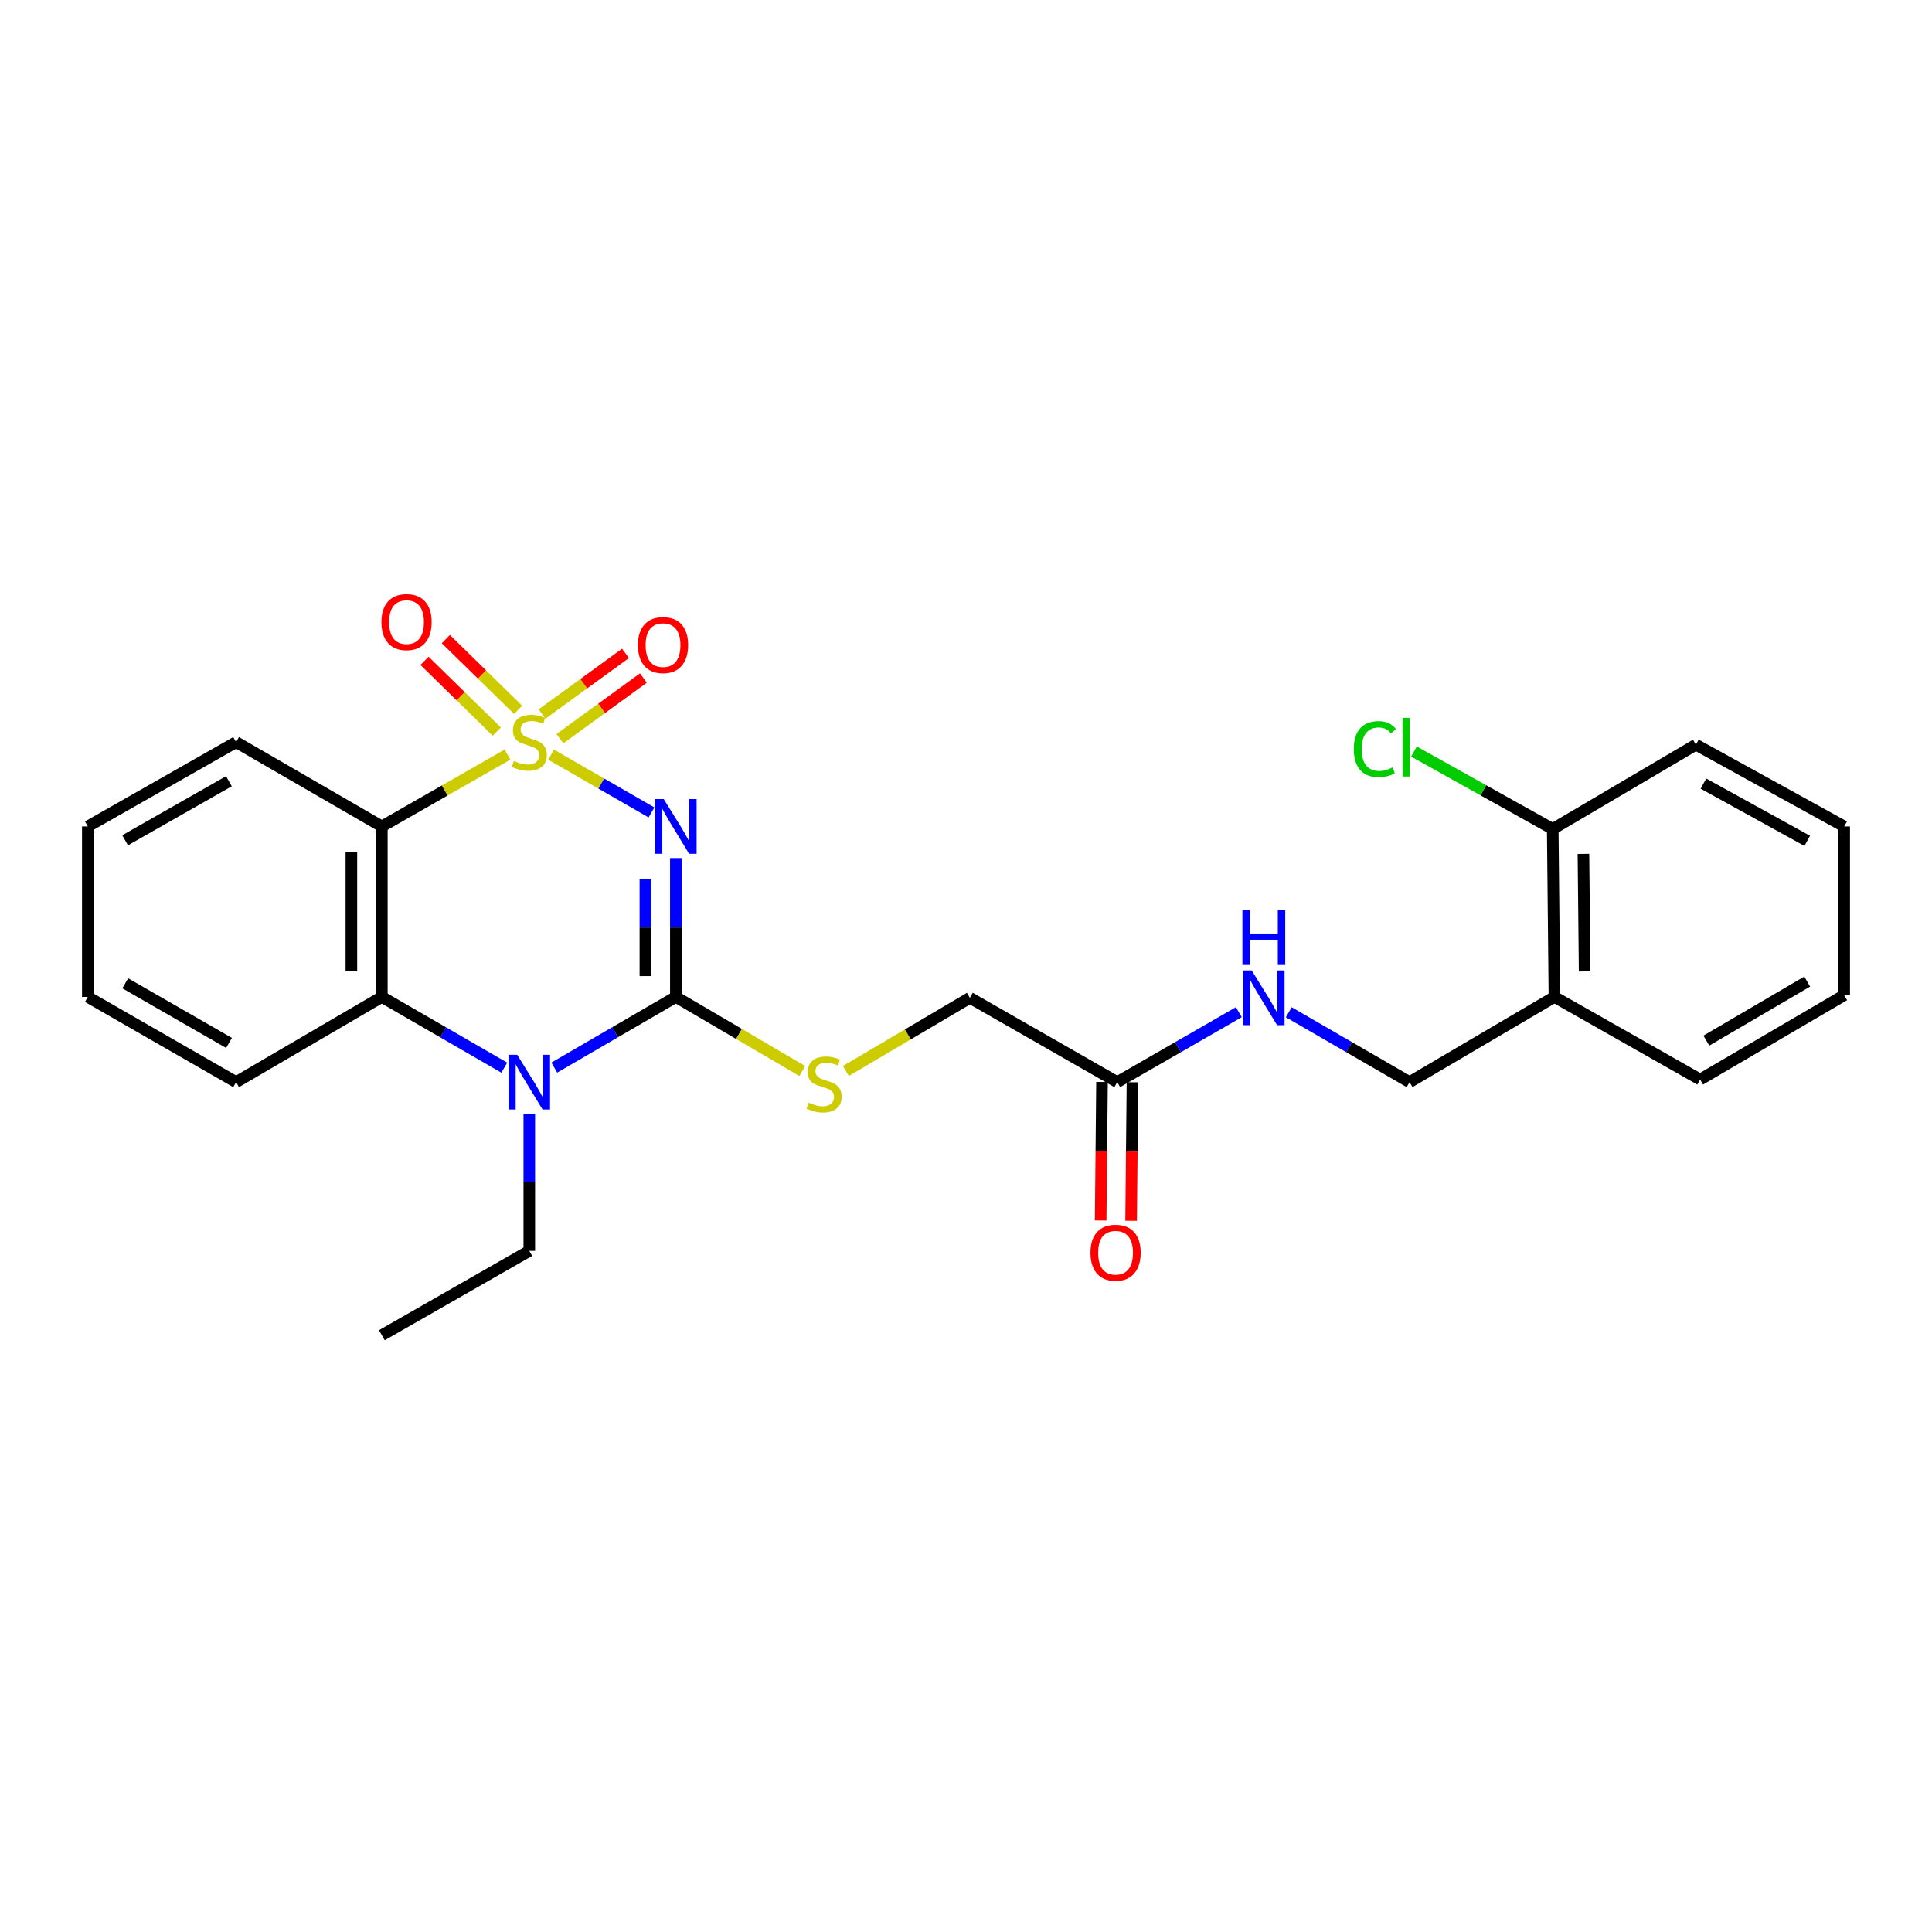 <?xml version='1.0' encoding='iso-8859-1'?>
<svg version='1.1' baseProfile='full'
              xmlns='http://www.w3.org/2000/svg'
                      xmlns:rdkit='http://www.rdkit.org/xml'
                      xmlns:xlink='http://www.w3.org/1999/xlink'
                  xml:space='preserve'
width='1000px' height='1000px' viewBox='0 0 1000 1000'>
<!-- END OF HEADER -->
<rect style='opacity:1.0;fill:#FFFFFF;stroke:none' width='1000' height='1000' x='0' y='0'> </rect>
<path class='bond-0' d='M 285.23,390.597 L 311.223,405.558' style='fill:none;fill-rule:evenodd;stroke:#CCCC00;stroke-width:6px;stroke-linecap:butt;stroke-linejoin:miter;stroke-opacity:1' />
<path class='bond-0' d='M 311.223,405.558 L 337.216,420.518' style='fill:none;fill-rule:evenodd;stroke:#0000FF;stroke-width:6px;stroke-linecap:butt;stroke-linejoin:miter;stroke-opacity:1' />
<path class='bond-2' d='M 262.684,390.564 L 230.162,409.168' style='fill:none;fill-rule:evenodd;stroke:#CCCC00;stroke-width:6px;stroke-linecap:butt;stroke-linejoin:miter;stroke-opacity:1' />
<path class='bond-2' d='M 230.162,409.168 L 197.641,427.771' style='fill:none;fill-rule:evenodd;stroke:#000000;stroke-width:6px;stroke-linecap:butt;stroke-linejoin:miter;stroke-opacity:1' />
<path class='bond-5' d='M 289.814,382.335 L 311.418,366.637' style='fill:none;fill-rule:evenodd;stroke:#CCCC00;stroke-width:6px;stroke-linecap:butt;stroke-linejoin:miter;stroke-opacity:1' />
<path class='bond-5' d='M 311.418,366.637 L 333.022,350.939' style='fill:none;fill-rule:evenodd;stroke:#FF0000;stroke-width:6px;stroke-linecap:butt;stroke-linejoin:miter;stroke-opacity:1' />
<path class='bond-5' d='M 280.548,369.584 L 302.152,353.886' style='fill:none;fill-rule:evenodd;stroke:#CCCC00;stroke-width:6px;stroke-linecap:butt;stroke-linejoin:miter;stroke-opacity:1' />
<path class='bond-5' d='M 302.152,353.886 L 323.756,338.188' style='fill:none;fill-rule:evenodd;stroke:#FF0000;stroke-width:6px;stroke-linecap:butt;stroke-linejoin:miter;stroke-opacity:1' />
<path class='bond-6' d='M 268.172,367.415 L 249.469,349.103' style='fill:none;fill-rule:evenodd;stroke:#CCCC00;stroke-width:6px;stroke-linecap:butt;stroke-linejoin:miter;stroke-opacity:1' />
<path class='bond-6' d='M 249.469,349.103 L 230.766,330.792' style='fill:none;fill-rule:evenodd;stroke:#FF0000;stroke-width:6px;stroke-linecap:butt;stroke-linejoin:miter;stroke-opacity:1' />
<path class='bond-6' d='M 257.146,378.677 L 238.443,360.366' style='fill:none;fill-rule:evenodd;stroke:#CCCC00;stroke-width:6px;stroke-linecap:butt;stroke-linejoin:miter;stroke-opacity:1' />
<path class='bond-6' d='M 238.443,360.366 L 219.74,342.054' style='fill:none;fill-rule:evenodd;stroke:#FF0000;stroke-width:6px;stroke-linecap:butt;stroke-linejoin:miter;stroke-opacity:1' />
<path class='bond-1' d='M 349.819,444.137 L 349.819,480.069' style='fill:none;fill-rule:evenodd;stroke:#0000FF;stroke-width:6px;stroke-linecap:butt;stroke-linejoin:miter;stroke-opacity:1' />
<path class='bond-1' d='M 349.819,480.069 L 349.819,516.001' style='fill:none;fill-rule:evenodd;stroke:#000000;stroke-width:6px;stroke-linecap:butt;stroke-linejoin:miter;stroke-opacity:1' />
<path class='bond-1' d='M 334.057,454.917 L 334.057,480.069' style='fill:none;fill-rule:evenodd;stroke:#0000FF;stroke-width:6px;stroke-linecap:butt;stroke-linejoin:miter;stroke-opacity:1' />
<path class='bond-1' d='M 334.057,480.069 L 334.057,505.221' style='fill:none;fill-rule:evenodd;stroke:#000000;stroke-width:6px;stroke-linecap:butt;stroke-linejoin:miter;stroke-opacity:1' />
<path class='bond-7' d='M 349.819,516.001 L 382.537,535.179' style='fill:none;fill-rule:evenodd;stroke:#000000;stroke-width:6px;stroke-linecap:butt;stroke-linejoin:miter;stroke-opacity:1' />
<path class='bond-7' d='M 382.537,535.179 L 415.256,554.357' style='fill:none;fill-rule:evenodd;stroke:#CCCC00;stroke-width:6px;stroke-linecap:butt;stroke-linejoin:miter;stroke-opacity:1' />
<path class='bond-26' d='M 349.819,516.001 L 318.357,534.29' style='fill:none;fill-rule:evenodd;stroke:#000000;stroke-width:6px;stroke-linecap:butt;stroke-linejoin:miter;stroke-opacity:1' />
<path class='bond-26' d='M 318.357,534.29 L 286.896,552.58' style='fill:none;fill-rule:evenodd;stroke:#0000FF;stroke-width:6px;stroke-linecap:butt;stroke-linejoin:miter;stroke-opacity:1' />
<path class='bond-4' d='M 197.641,427.771 L 197.641,516.001' style='fill:none;fill-rule:evenodd;stroke:#000000;stroke-width:6px;stroke-linecap:butt;stroke-linejoin:miter;stroke-opacity:1' />
<path class='bond-4' d='M 181.879,441.006 L 181.879,502.767' style='fill:none;fill-rule:evenodd;stroke:#000000;stroke-width:6px;stroke-linecap:butt;stroke-linejoin:miter;stroke-opacity:1' />
<path class='bond-16' d='M 197.641,427.771 L 122.205,384.112' style='fill:none;fill-rule:evenodd;stroke:#000000;stroke-width:6px;stroke-linecap:butt;stroke-linejoin:miter;stroke-opacity:1' />
<path class='bond-3' d='M 261.018,552.62 L 229.33,534.31' style='fill:none;fill-rule:evenodd;stroke:#0000FF;stroke-width:6px;stroke-linecap:butt;stroke-linejoin:miter;stroke-opacity:1' />
<path class='bond-3' d='M 229.33,534.31 L 197.641,516.001' style='fill:none;fill-rule:evenodd;stroke:#000000;stroke-width:6px;stroke-linecap:butt;stroke-linejoin:miter;stroke-opacity:1' />
<path class='bond-15' d='M 273.962,576.442 L 273.962,611.952' style='fill:none;fill-rule:evenodd;stroke:#0000FF;stroke-width:6px;stroke-linecap:butt;stroke-linejoin:miter;stroke-opacity:1' />
<path class='bond-15' d='M 273.962,611.952 L 273.962,647.461' style='fill:none;fill-rule:evenodd;stroke:#000000;stroke-width:6px;stroke-linecap:butt;stroke-linejoin:miter;stroke-opacity:1' />
<path class='bond-18' d='M 197.641,516.001 L 122.205,560.098' style='fill:none;fill-rule:evenodd;stroke:#000000;stroke-width:6px;stroke-linecap:butt;stroke-linejoin:miter;stroke-opacity:1' />
<path class='bond-14' d='M 437.83,554.331 L 469.918,535.394' style='fill:none;fill-rule:evenodd;stroke:#CCCC00;stroke-width:6px;stroke-linecap:butt;stroke-linejoin:miter;stroke-opacity:1' />
<path class='bond-14' d='M 469.918,535.394 L 502.005,516.456' style='fill:none;fill-rule:evenodd;stroke:#000000;stroke-width:6px;stroke-linecap:butt;stroke-linejoin:miter;stroke-opacity:1' />
<path class='bond-8' d='M 578.282,560.098 L 502.005,516.456' style='fill:none;fill-rule:evenodd;stroke:#000000;stroke-width:6px;stroke-linecap:butt;stroke-linejoin:miter;stroke-opacity:1' />
<path class='bond-10' d='M 578.282,560.098 L 609.751,541.996' style='fill:none;fill-rule:evenodd;stroke:#000000;stroke-width:6px;stroke-linecap:butt;stroke-linejoin:miter;stroke-opacity:1' />
<path class='bond-10' d='M 609.751,541.996 L 641.22,523.893' style='fill:none;fill-rule:evenodd;stroke:#0000FF;stroke-width:6px;stroke-linecap:butt;stroke-linejoin:miter;stroke-opacity:1' />
<path class='bond-13' d='M 570.402,560.021 L 570.05,595.873' style='fill:none;fill-rule:evenodd;stroke:#000000;stroke-width:6px;stroke-linecap:butt;stroke-linejoin:miter;stroke-opacity:1' />
<path class='bond-13' d='M 570.05,595.873 L 569.697,631.725' style='fill:none;fill-rule:evenodd;stroke:#FF0000;stroke-width:6px;stroke-linecap:butt;stroke-linejoin:miter;stroke-opacity:1' />
<path class='bond-13' d='M 586.163,560.176 L 585.81,596.028' style='fill:none;fill-rule:evenodd;stroke:#000000;stroke-width:6px;stroke-linecap:butt;stroke-linejoin:miter;stroke-opacity:1' />
<path class='bond-13' d='M 585.81,596.028 L 585.458,631.88' style='fill:none;fill-rule:evenodd;stroke:#FF0000;stroke-width:6px;stroke-linecap:butt;stroke-linejoin:miter;stroke-opacity:1' />
<path class='bond-9' d='M 804.574,516.001 L 729.584,560.098' style='fill:none;fill-rule:evenodd;stroke:#000000;stroke-width:6px;stroke-linecap:butt;stroke-linejoin:miter;stroke-opacity:1' />
<path class='bond-12' d='M 804.574,516.001 L 803.69,429.094' style='fill:none;fill-rule:evenodd;stroke:#000000;stroke-width:6px;stroke-linecap:butt;stroke-linejoin:miter;stroke-opacity:1' />
<path class='bond-12' d='M 820.202,502.805 L 819.583,441.969' style='fill:none;fill-rule:evenodd;stroke:#000000;stroke-width:6px;stroke-linecap:butt;stroke-linejoin:miter;stroke-opacity:1' />
<path class='bond-19' d='M 804.574,516.001 L 879.985,558.767' style='fill:none;fill-rule:evenodd;stroke:#000000;stroke-width:6px;stroke-linecap:butt;stroke-linejoin:miter;stroke-opacity:1' />
<path class='bond-11' d='M 667.067,523.93 L 698.326,542.014' style='fill:none;fill-rule:evenodd;stroke:#0000FF;stroke-width:6px;stroke-linecap:butt;stroke-linejoin:miter;stroke-opacity:1' />
<path class='bond-11' d='M 698.326,542.014 L 729.584,560.098' style='fill:none;fill-rule:evenodd;stroke:#000000;stroke-width:6px;stroke-linecap:butt;stroke-linejoin:miter;stroke-opacity:1' />
<path class='bond-17' d='M 803.69,429.094 L 767.772,409.04' style='fill:none;fill-rule:evenodd;stroke:#000000;stroke-width:6px;stroke-linecap:butt;stroke-linejoin:miter;stroke-opacity:1' />
<path class='bond-17' d='M 767.772,409.04 L 731.854,388.987' style='fill:none;fill-rule:evenodd;stroke:#00CC00;stroke-width:6px;stroke-linecap:butt;stroke-linejoin:miter;stroke-opacity:1' />
<path class='bond-20' d='M 803.69,429.094 L 877.795,385.443' style='fill:none;fill-rule:evenodd;stroke:#000000;stroke-width:6px;stroke-linecap:butt;stroke-linejoin:miter;stroke-opacity:1' />
<path class='bond-21' d='M 273.962,647.461 L 197.641,691.112' style='fill:none;fill-rule:evenodd;stroke:#000000;stroke-width:6px;stroke-linecap:butt;stroke-linejoin:miter;stroke-opacity:1' />
<path class='bond-22' d='M 122.205,384.112 L 45.455,427.771' style='fill:none;fill-rule:evenodd;stroke:#000000;stroke-width:6px;stroke-linecap:butt;stroke-linejoin:miter;stroke-opacity:1' />
<path class='bond-22' d='M 118.485,404.361 L 64.76,434.923' style='fill:none;fill-rule:evenodd;stroke:#000000;stroke-width:6px;stroke-linecap:butt;stroke-linejoin:miter;stroke-opacity:1' />
<path class='bond-27' d='M 122.205,560.098 L 45.455,516.001' style='fill:none;fill-rule:evenodd;stroke:#000000;stroke-width:6px;stroke-linecap:butt;stroke-linejoin:miter;stroke-opacity:1' />
<path class='bond-27' d='M 118.544,539.817 L 64.819,508.949' style='fill:none;fill-rule:evenodd;stroke:#000000;stroke-width:6px;stroke-linecap:butt;stroke-linejoin:miter;stroke-opacity:1' />
<path class='bond-24' d='M 879.985,558.767 L 954.545,515.117' style='fill:none;fill-rule:evenodd;stroke:#000000;stroke-width:6px;stroke-linecap:butt;stroke-linejoin:miter;stroke-opacity:1' />
<path class='bond-24' d='M 883.206,538.618 L 935.398,508.062' style='fill:none;fill-rule:evenodd;stroke:#000000;stroke-width:6px;stroke-linecap:butt;stroke-linejoin:miter;stroke-opacity:1' />
<path class='bond-28' d='M 877.795,385.443 L 954.545,427.771' style='fill:none;fill-rule:evenodd;stroke:#000000;stroke-width:6px;stroke-linecap:butt;stroke-linejoin:miter;stroke-opacity:1' />
<path class='bond-28' d='M 881.696,405.594 L 935.421,435.224' style='fill:none;fill-rule:evenodd;stroke:#000000;stroke-width:6px;stroke-linecap:butt;stroke-linejoin:miter;stroke-opacity:1' />
<path class='bond-23' d='M 45.455,427.771 L 45.455,516.001' style='fill:none;fill-rule:evenodd;stroke:#000000;stroke-width:6px;stroke-linecap:butt;stroke-linejoin:miter;stroke-opacity:1' />
<path class='bond-25' d='M 954.545,515.117 L 954.545,427.771' style='fill:none;fill-rule:evenodd;stroke:#000000;stroke-width:6px;stroke-linecap:butt;stroke-linejoin:miter;stroke-opacity:1' />
<path  class='atom-0' d='M 265.962 393.832
Q 266.282 393.952, 267.602 394.512
Q 268.922 395.072, 270.362 395.432
Q 271.842 395.752, 273.282 395.752
Q 275.962 395.752, 277.522 394.472
Q 279.082 393.152, 279.082 390.872
Q 279.082 389.312, 278.282 388.352
Q 277.522 387.392, 276.322 386.872
Q 275.122 386.352, 273.122 385.752
Q 270.602 384.992, 269.082 384.272
Q 267.602 383.552, 266.522 382.032
Q 265.482 380.512, 265.482 377.952
Q 265.482 374.392, 267.882 372.192
Q 270.322 369.992, 275.122 369.992
Q 278.402 369.992, 282.122 371.552
L 281.202 374.632
Q 277.802 373.232, 275.242 373.232
Q 272.482 373.232, 270.962 374.392
Q 269.442 375.512, 269.482 377.472
Q 269.482 378.992, 270.242 379.912
Q 271.042 380.832, 272.162 381.352
Q 273.322 381.872, 275.242 382.472
Q 277.802 383.272, 279.322 384.072
Q 280.842 384.872, 281.922 386.512
Q 283.042 388.112, 283.042 390.872
Q 283.042 394.792, 280.402 396.912
Q 277.802 398.992, 273.442 398.992
Q 270.922 398.992, 269.002 398.432
Q 267.122 397.912, 264.882 396.992
L 265.962 393.832
' fill='#CCCC00'/>
<path  class='atom-1' d='M 343.559 413.611
L 352.839 428.611
Q 353.759 430.091, 355.239 432.771
Q 356.719 435.451, 356.799 435.611
L 356.799 413.611
L 360.559 413.611
L 360.559 441.931
L 356.679 441.931
L 346.719 425.531
Q 345.559 423.611, 344.319 421.411
Q 343.119 419.211, 342.759 418.531
L 342.759 441.931
L 339.079 441.931
L 339.079 413.611
L 343.559 413.611
' fill='#0000FF'/>
<path  class='atom-4' d='M 267.702 545.938
L 276.982 560.938
Q 277.902 562.418, 279.382 565.098
Q 280.862 567.778, 280.942 567.938
L 280.942 545.938
L 284.702 545.938
L 284.702 574.258
L 280.822 574.258
L 270.862 557.858
Q 269.702 555.938, 268.462 553.738
Q 267.262 551.538, 266.902 550.858
L 266.902 574.258
L 263.222 574.258
L 263.222 545.938
L 267.702 545.938
' fill='#0000FF'/>
<path  class='atom-6' d='M 330.181 333.895
Q 330.181 327.095, 333.541 323.295
Q 336.901 319.495, 343.181 319.495
Q 349.461 319.495, 352.821 323.295
Q 356.181 327.095, 356.181 333.895
Q 356.181 340.775, 352.781 344.695
Q 349.381 348.575, 343.181 348.575
Q 336.941 348.575, 333.541 344.695
Q 330.181 340.815, 330.181 333.895
M 343.181 345.375
Q 347.501 345.375, 349.821 342.495
Q 352.181 339.575, 352.181 333.895
Q 352.181 328.335, 349.821 325.535
Q 347.501 322.695, 343.181 322.695
Q 338.861 322.695, 336.501 325.495
Q 334.181 328.295, 334.181 333.895
Q 334.181 339.615, 336.501 342.495
Q 338.861 345.375, 343.181 345.375
' fill='#FF0000'/>
<path  class='atom-7' d='M 197.425 321.986
Q 197.425 315.186, 200.785 311.386
Q 204.145 307.586, 210.425 307.586
Q 216.705 307.586, 220.065 311.386
Q 223.425 315.186, 223.425 321.986
Q 223.425 328.866, 220.025 332.786
Q 216.625 336.666, 210.425 336.666
Q 204.185 336.666, 200.785 332.786
Q 197.425 328.906, 197.425 321.986
M 210.425 333.466
Q 214.745 333.466, 217.065 330.586
Q 219.425 327.666, 219.425 321.986
Q 219.425 316.426, 217.065 313.626
Q 214.745 310.786, 210.425 310.786
Q 206.105 310.786, 203.745 313.586
Q 201.425 316.386, 201.425 321.986
Q 201.425 327.706, 203.745 330.586
Q 206.105 333.466, 210.425 333.466
' fill='#FF0000'/>
<path  class='atom-8' d='M 418.56 570.703
Q 418.88 570.823, 420.2 571.383
Q 421.52 571.943, 422.96 572.303
Q 424.44 572.623, 425.88 572.623
Q 428.56 572.623, 430.12 571.343
Q 431.68 570.023, 431.68 567.743
Q 431.68 566.183, 430.88 565.223
Q 430.12 564.263, 428.92 563.743
Q 427.72 563.223, 425.72 562.623
Q 423.2 561.863, 421.68 561.143
Q 420.2 560.423, 419.12 558.903
Q 418.08 557.383, 418.08 554.823
Q 418.08 551.263, 420.48 549.063
Q 422.92 546.863, 427.72 546.863
Q 431 546.863, 434.72 548.423
L 433.8 551.503
Q 430.4 550.103, 427.84 550.103
Q 425.08 550.103, 423.56 551.263
Q 422.04 552.383, 422.08 554.343
Q 422.08 555.863, 422.84 556.783
Q 423.64 557.703, 424.76 558.223
Q 425.92 558.743, 427.84 559.343
Q 430.4 560.143, 431.92 560.943
Q 433.44 561.743, 434.52 563.383
Q 435.64 564.983, 435.64 567.743
Q 435.64 571.663, 433 573.783
Q 430.4 575.863, 426.04 575.863
Q 423.52 575.863, 421.6 575.303
Q 419.72 574.783, 417.48 573.863
L 418.56 570.703
' fill='#CCCC00'/>
<path  class='atom-11' d='M 647.888 502.296
L 657.168 517.296
Q 658.088 518.776, 659.568 521.456
Q 661.048 524.136, 661.128 524.296
L 661.128 502.296
L 664.888 502.296
L 664.888 530.616
L 661.008 530.616
L 651.048 514.216
Q 649.888 512.296, 648.648 510.096
Q 647.448 507.896, 647.088 507.216
L 647.088 530.616
L 643.408 530.616
L 643.408 502.296
L 647.888 502.296
' fill='#0000FF'/>
<path  class='atom-11' d='M 643.068 471.144
L 646.908 471.144
L 646.908 483.184
L 661.388 483.184
L 661.388 471.144
L 665.228 471.144
L 665.228 499.464
L 661.388 499.464
L 661.388 486.384
L 646.908 486.384
L 646.908 499.464
L 643.068 499.464
L 643.068 471.144
' fill='#0000FF'/>
<path  class='atom-14' d='M 564.415 648.408
Q 564.415 641.608, 567.775 637.808
Q 571.135 634.008, 577.415 634.008
Q 583.695 634.008, 587.055 637.808
Q 590.415 641.608, 590.415 648.408
Q 590.415 655.288, 587.015 659.208
Q 583.615 663.088, 577.415 663.088
Q 571.175 663.088, 567.775 659.208
Q 564.415 655.328, 564.415 648.408
M 577.415 659.888
Q 581.735 659.888, 584.055 657.008
Q 586.415 654.088, 586.415 648.408
Q 586.415 642.848, 584.055 640.048
Q 581.735 637.208, 577.415 637.208
Q 573.095 637.208, 570.735 640.008
Q 568.415 642.808, 568.415 648.408
Q 568.415 654.128, 570.735 657.008
Q 573.095 659.888, 577.415 659.888
' fill='#FF0000'/>
<path  class='atom-18' d='M 700.722 387.728
Q 700.722 380.688, 704.002 377.008
Q 707.322 373.288, 713.602 373.288
Q 719.442 373.288, 722.562 377.408
L 719.922 379.568
Q 717.642 376.568, 713.602 376.568
Q 709.322 376.568, 707.042 379.448
Q 704.802 382.288, 704.802 387.728
Q 704.802 393.328, 707.122 396.208
Q 709.482 399.088, 714.042 399.088
Q 717.162 399.088, 720.802 397.208
L 721.922 400.208
Q 720.442 401.168, 718.202 401.728
Q 715.962 402.288, 713.482 402.288
Q 707.322 402.288, 704.002 398.528
Q 700.722 394.768, 700.722 387.728
' fill='#00CC00'/>
<path  class='atom-18' d='M 726.002 371.568
L 729.682 371.568
L 729.682 401.928
L 726.002 401.928
L 726.002 371.568
' fill='#00CC00'/>
</svg>
